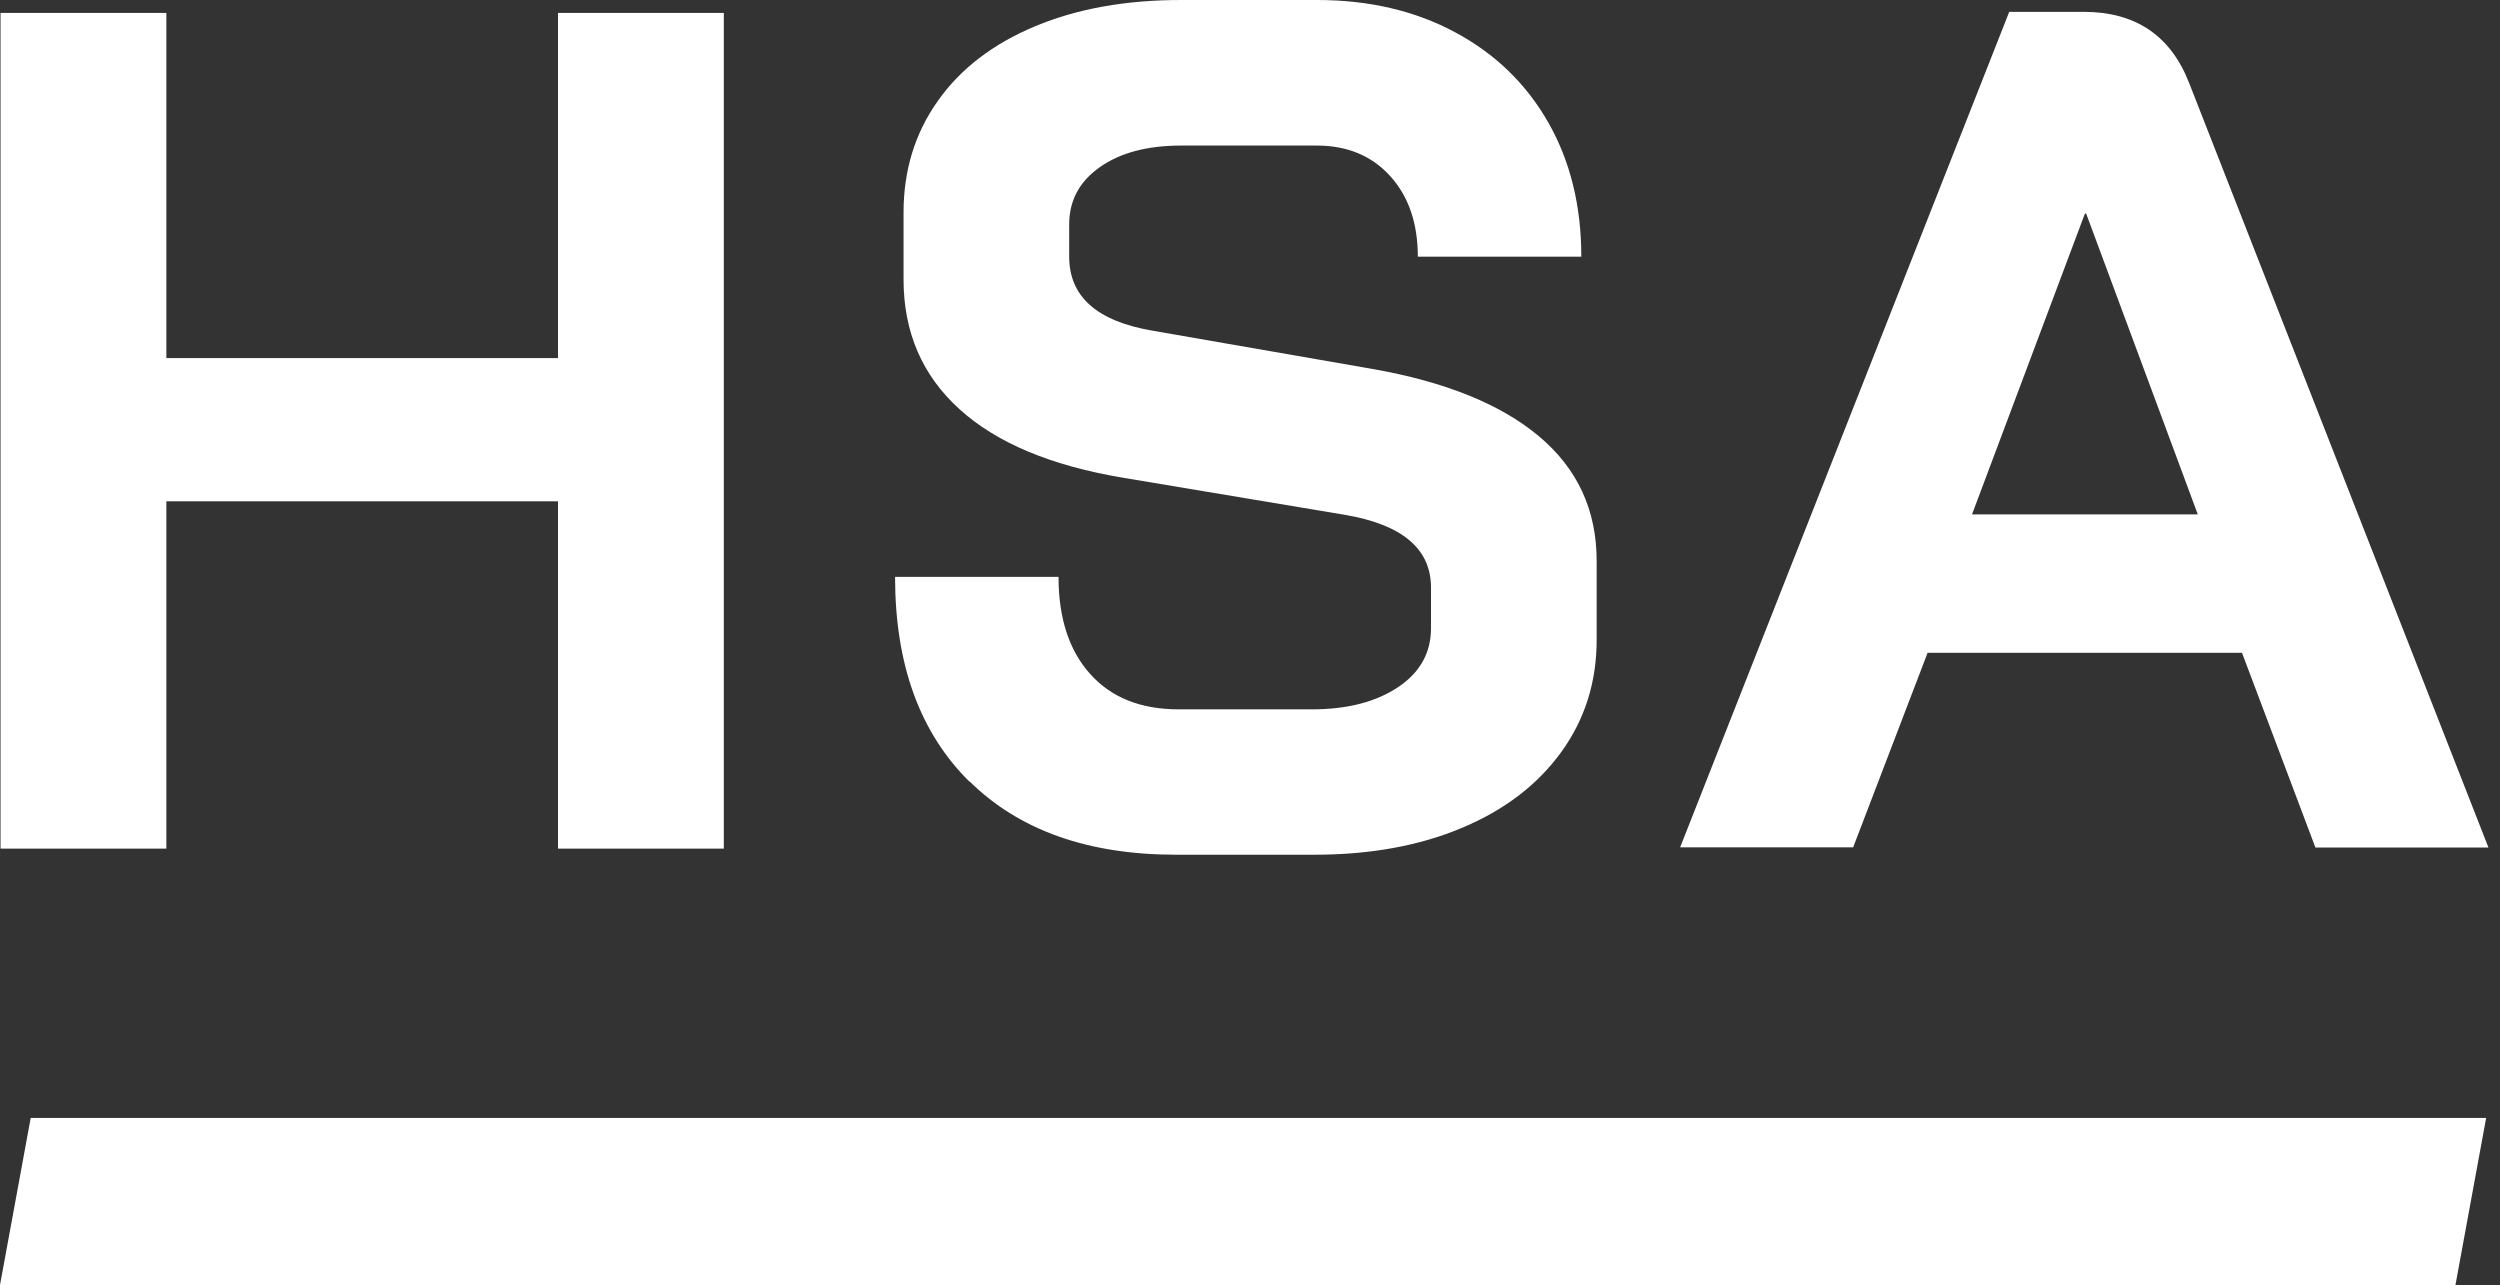<?xml version="1.0" encoding="UTF-8"?>
<svg xmlns="http://www.w3.org/2000/svg" width="107" height="55" viewBox="0 0 107 55" fill="none">
  <rect x="0" y="0" width="107" height="55" fill="#333333" stroke="none"/>
  <path d="M105.093 55H0L1.314 47.848H106.407L105.093 55Z" fill="white"></path>
  <path d="M0.023 0.553H7.12V15.326H23.882V0.553H30.979V36.321H23.882V21.456H7.12V36.321H0.023V0.553Z" fill="white"></path>
  <path d="M41.494 33.456C39.368 31.358 38.309 28.439 38.309 24.69H45.305C45.305 26.465 45.761 27.848 46.666 28.854C47.571 29.86 48.831 30.36 50.447 30.36H56.152C57.66 30.36 58.881 30.045 59.832 29.415C60.776 28.785 61.247 27.94 61.247 26.887V25.151C61.247 23.484 60.01 22.447 57.544 22.032L48.081 20.45C44.996 19.935 42.654 18.959 41.061 17.508C39.468 16.063 38.672 14.212 38.672 11.961V9.096C38.672 7.29 39.159 5.7 40.141 4.317C41.115 2.935 42.507 1.874 44.308 1.122C46.109 0.369 48.189 0 50.555 0H56.369C58.595 0 60.567 0.461 62.283 1.383C63.999 2.305 65.322 3.588 66.265 5.239C67.208 6.891 67.68 8.811 67.68 10.986H60.683C60.683 9.557 60.288 8.404 59.5 7.536C58.711 6.668 57.668 6.23 56.361 6.23H50.547C49.109 6.23 47.95 6.537 47.076 7.152C46.202 7.767 45.761 8.581 45.761 9.603V10.986C45.761 12.691 46.944 13.743 49.31 14.15L58.719 15.787C61.835 16.332 64.224 17.293 65.871 18.675C67.517 20.058 68.337 21.833 68.337 24.014V27.387C68.337 29.192 67.834 30.79 66.821 32.188C65.809 33.586 64.394 34.669 62.577 35.43C60.76 36.198 58.65 36.582 56.253 36.582H50.338C46.566 36.582 43.62 35.538 41.494 33.44" fill="white"></path>
  <path d="M84.402 22.017H94.066L89.288 9.142H89.234L84.402 22.017ZM95.976 27.94H82.501L79.315 36.267H71.909L85.995 0.507H89.18C91.407 0.507 92.915 1.529 93.703 3.572L106.506 36.275H99.1L95.961 27.948L95.976 27.94Z" fill="white"></path>
</svg>
